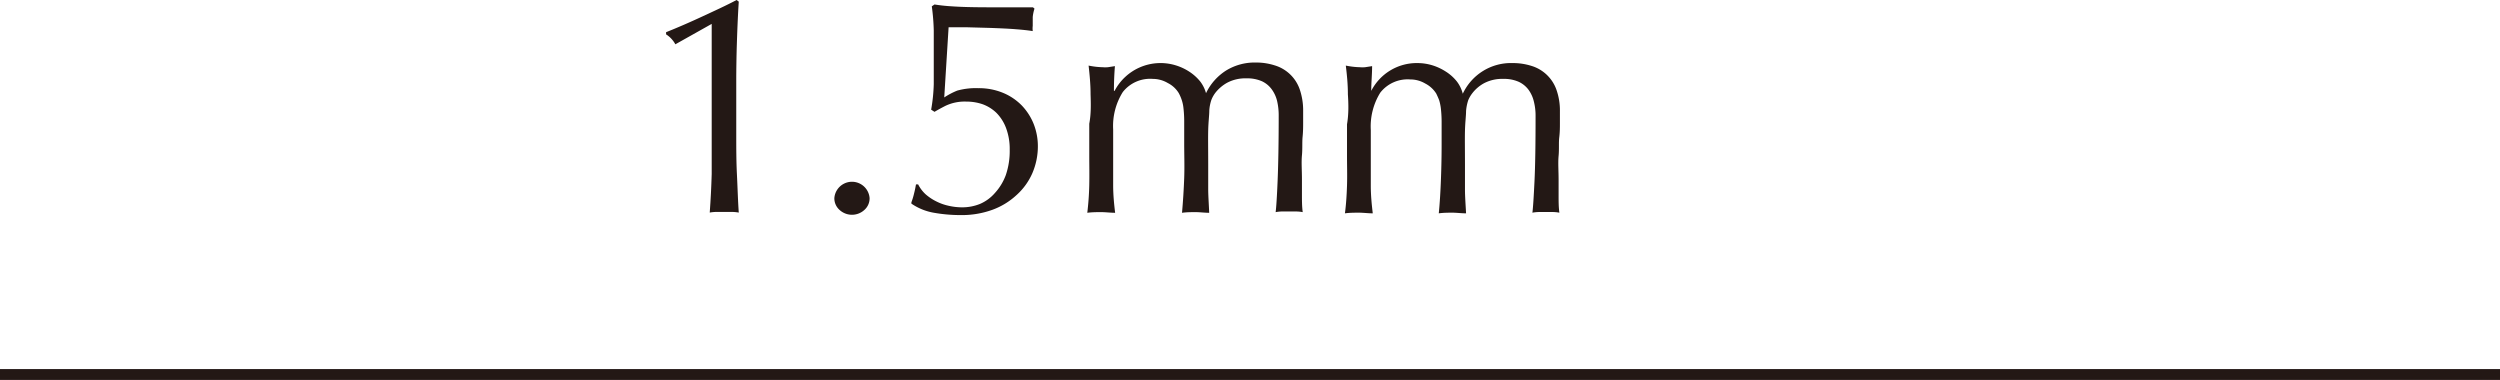<svg id="レイヤー_1" data-name="レイヤー 1" xmlns="http://www.w3.org/2000/svg" viewBox="0 0 229.1 34.82"><defs><style>.cls-1{fill:#231815;}</style></defs><path class="cls-1" d="M1016.37,736.52a2.48,2.48,0,0,0-.85-.91v-.2c1.08-.43,2.18-.91,3.3-1.43s2.18-1,3.16-1.52l.2.15c-.08,1.24-.13,2.48-.17,3.7s-.06,2.45-.06,3.69v4.74c0,1.25,0,2.47.06,3.67s.09,2.38.17,3.53a3.88,3.88,0,0,0-.67-.06h-1.33a3.68,3.68,0,0,0-.66.06q.13-1.76.18-3.54c0-1.19,0-2.41,0-3.66V734.65Z" transform="translate(-954.48 -732.46)"/><path class="cls-1" d="M1030.94,750.61a1.62,1.62,0,0,1,3.23,0,1.42,1.42,0,0,1-.48,1.09,1.68,1.68,0,0,1-2.27,0A1.42,1.42,0,0,1,1030.94,750.61Z" transform="translate(-954.48 -732.46)"/><path class="cls-1" d="M1042.21,740.76a6.4,6.4,0,0,1,1.94-.22,5.78,5.78,0,0,1,2.25.43,5.17,5.17,0,0,1,1.72,1.16,5.32,5.32,0,0,1,1.09,1.7,5.56,5.56,0,0,1,.38,2,6.22,6.22,0,0,1-.51,2.51,5.81,5.81,0,0,1-1.45,2,6.55,6.55,0,0,1-2.22,1.35,8.21,8.21,0,0,1-2.88.48,14,14,0,0,1-2.45-.21,5.19,5.19,0,0,1-2.08-.84V751a6.36,6.36,0,0,0,.25-.83c.08-.31.13-.58.17-.81h.2a3.18,3.18,0,0,0,.69.91,4.56,4.56,0,0,0,1,.66,4.69,4.69,0,0,0,1.16.4,5.46,5.46,0,0,0,1.18.13,4.33,4.33,0,0,0,1.63-.31,3.78,3.78,0,0,0,1.37-1,5,5,0,0,0,1-1.64,6.83,6.83,0,0,0,.36-2.33,5.45,5.45,0,0,0-.34-2,3.92,3.92,0,0,0-.89-1.39,3.6,3.6,0,0,0-1.26-.78,4.55,4.55,0,0,0-1.48-.24,4.09,4.09,0,0,0-1.92.39c-.49.25-.82.44-1,.55l-.31-.2a15.7,15.7,0,0,0,.24-2.34c0-.82,0-1.64,0-2.45s0-1.61,0-2.45a19.56,19.56,0,0,0-.18-2.23l.25-.17a15.69,15.69,0,0,0,1.59.17c.83.06,2,.09,3.46.09l2.41,0c.7,0,1.22,0,1.56,0l.14.12a3.75,3.75,0,0,0-.16.77c0,.28,0,.55,0,.81a2,2,0,0,0,0,.48c-.42-.07-1-.13-1.66-.18s-1.41-.08-2.17-.11l-2.18-.06h-1.7l-.4,6.43A6.59,6.59,0,0,1,1042.21,740.76Z" transform="translate(-954.48 -732.46)"/><path class="cls-1" d="M1054.42,741.1c0-.94-.09-1.81-.18-2.63a7.19,7.19,0,0,0,1.28.15,3,3,0,0,0,.49,0l.64-.1c-.06.76-.09,1.52-.09,2.27h.06a4.75,4.75,0,0,1,5.61-2.34,4.88,4.88,0,0,1,1.24.58,4.27,4.27,0,0,1,1,.9A3.14,3.14,0,0,1,1065,741h0a5,5,0,0,1,1.86-2.09,5,5,0,0,1,2.7-.72,5.56,5.56,0,0,1,1.73.26,3.48,3.48,0,0,1,2.29,2.18,5.9,5.9,0,0,1,.32,2q0,.48,0,1.05c0,.38,0,.82-.05,1.32s0,1.06-.06,1.7,0,1.36,0,2.19c0,.51,0,1,0,1.48s0,1,.07,1.53a3.36,3.36,0,0,0-.63-.06H1072a3.34,3.34,0,0,0-.62.06c.06-.47.12-1.43.18-2.86s.1-3.44.1-6a5.73,5.73,0,0,0-.15-1.34,3,3,0,0,0-.5-1.07,2.33,2.33,0,0,0-.9-.73,3.34,3.34,0,0,0-1.42-.26,3.54,3.54,0,0,0-1.73.39,3.59,3.59,0,0,0-1.11.94,2.78,2.78,0,0,0-.35.62,3.74,3.74,0,0,0-.2,1c0,.43-.08,1-.1,1.79s0,1.81,0,3.16c0,.81,0,1.55,0,2.22s.06,1.41.09,2.2c-.43,0-.84-.06-1.24-.06s-.82,0-1.25.06c.09-1,.16-2.1.2-3.18s0-2.13,0-3.17,0-1.58,0-2.08a10.85,10.85,0,0,0-.07-1.19,3.5,3.5,0,0,0-.16-.73,3.89,3.89,0,0,0-.27-.62,2.47,2.47,0,0,0-1-.92,2.71,2.71,0,0,0-1.38-.38,3.18,3.18,0,0,0-2.75,1.21,5.86,5.86,0,0,0-.88,3.43v2.41c0,.85,0,1.75,0,2.68s.09,1.78.18,2.54c-.43,0-.86-.06-1.27-.06s-.85,0-1.28.06c.09-.76.16-1.6.18-2.54s0-1.83,0-2.68v-2.94C1054.47,742.92,1054.45,742,1054.42,741.1Z" transform="translate(-954.48 -732.46)"/><path class="cls-1" d="M1078,741.1c0-.94-.09-1.81-.19-2.63a7.29,7.29,0,0,0,1.28.15,3,3,0,0,0,.49,0l.64-.1c0,.76-.08,1.52-.08,2.27h0a4.68,4.68,0,0,1,4.23-2.55,4.73,4.73,0,0,1,1.39.21,5,5,0,0,1,1.23.58,4.06,4.06,0,0,1,1,.9,3.14,3.14,0,0,1,.54,1.12h0a4.87,4.87,0,0,1,4.57-2.81,5.65,5.65,0,0,1,1.73.26,3.5,3.5,0,0,1,2.28,2.18,5.68,5.68,0,0,1,.32,2c0,.32,0,.67,0,1.05s0,.82-.06,1.32,0,1.06-.06,1.7,0,1.36,0,2.19c0,.51,0,1,0,1.48s0,1,.07,1.53a3.34,3.34,0,0,0-.62-.06h-1.22a3.36,3.36,0,0,0-.63.06c.06-.47.12-1.43.19-2.86s.1-3.44.1-6a5.24,5.24,0,0,0-.16-1.34,3,3,0,0,0-.49-1.07,2.36,2.36,0,0,0-.91-.73,3.31,3.31,0,0,0-1.42-.26,3.54,3.54,0,0,0-1.73.39,3.44,3.44,0,0,0-1.1.94,2.84,2.84,0,0,0-.36.62,4.24,4.24,0,0,0-.2,1c0,.43-.08,1-.1,1.79s0,1.81,0,3.16c0,.81,0,1.55,0,2.22s.06,1.41.1,2.2c-.44,0-.85-.06-1.25-.06s-.81,0-1.25.06c.1-1,.16-2.1.2-3.18s.06-2.13.06-3.17,0-1.58,0-2.08a10.85,10.85,0,0,0-.07-1.19,4.4,4.4,0,0,0-.15-.73c-.07-.19-.16-.39-.27-.62a2.57,2.57,0,0,0-1-.92,2.69,2.69,0,0,0-1.38-.38,3.18,3.18,0,0,0-2.75,1.21,5.86,5.86,0,0,0-.87,3.43v2.41c0,.85,0,1.75,0,2.68s.09,1.78.18,2.54c-.43,0-.86-.06-1.27-.06s-.84,0-1.28.06c.1-.76.16-1.6.19-2.54s0-1.83,0-2.68v-2.94C1078.08,742.92,1078.06,742,1078,741.1Z" transform="translate(-954.48 -732.46)"/><rect class="cls-1" y="33.82" width="229.1" height="1"/></svg>
